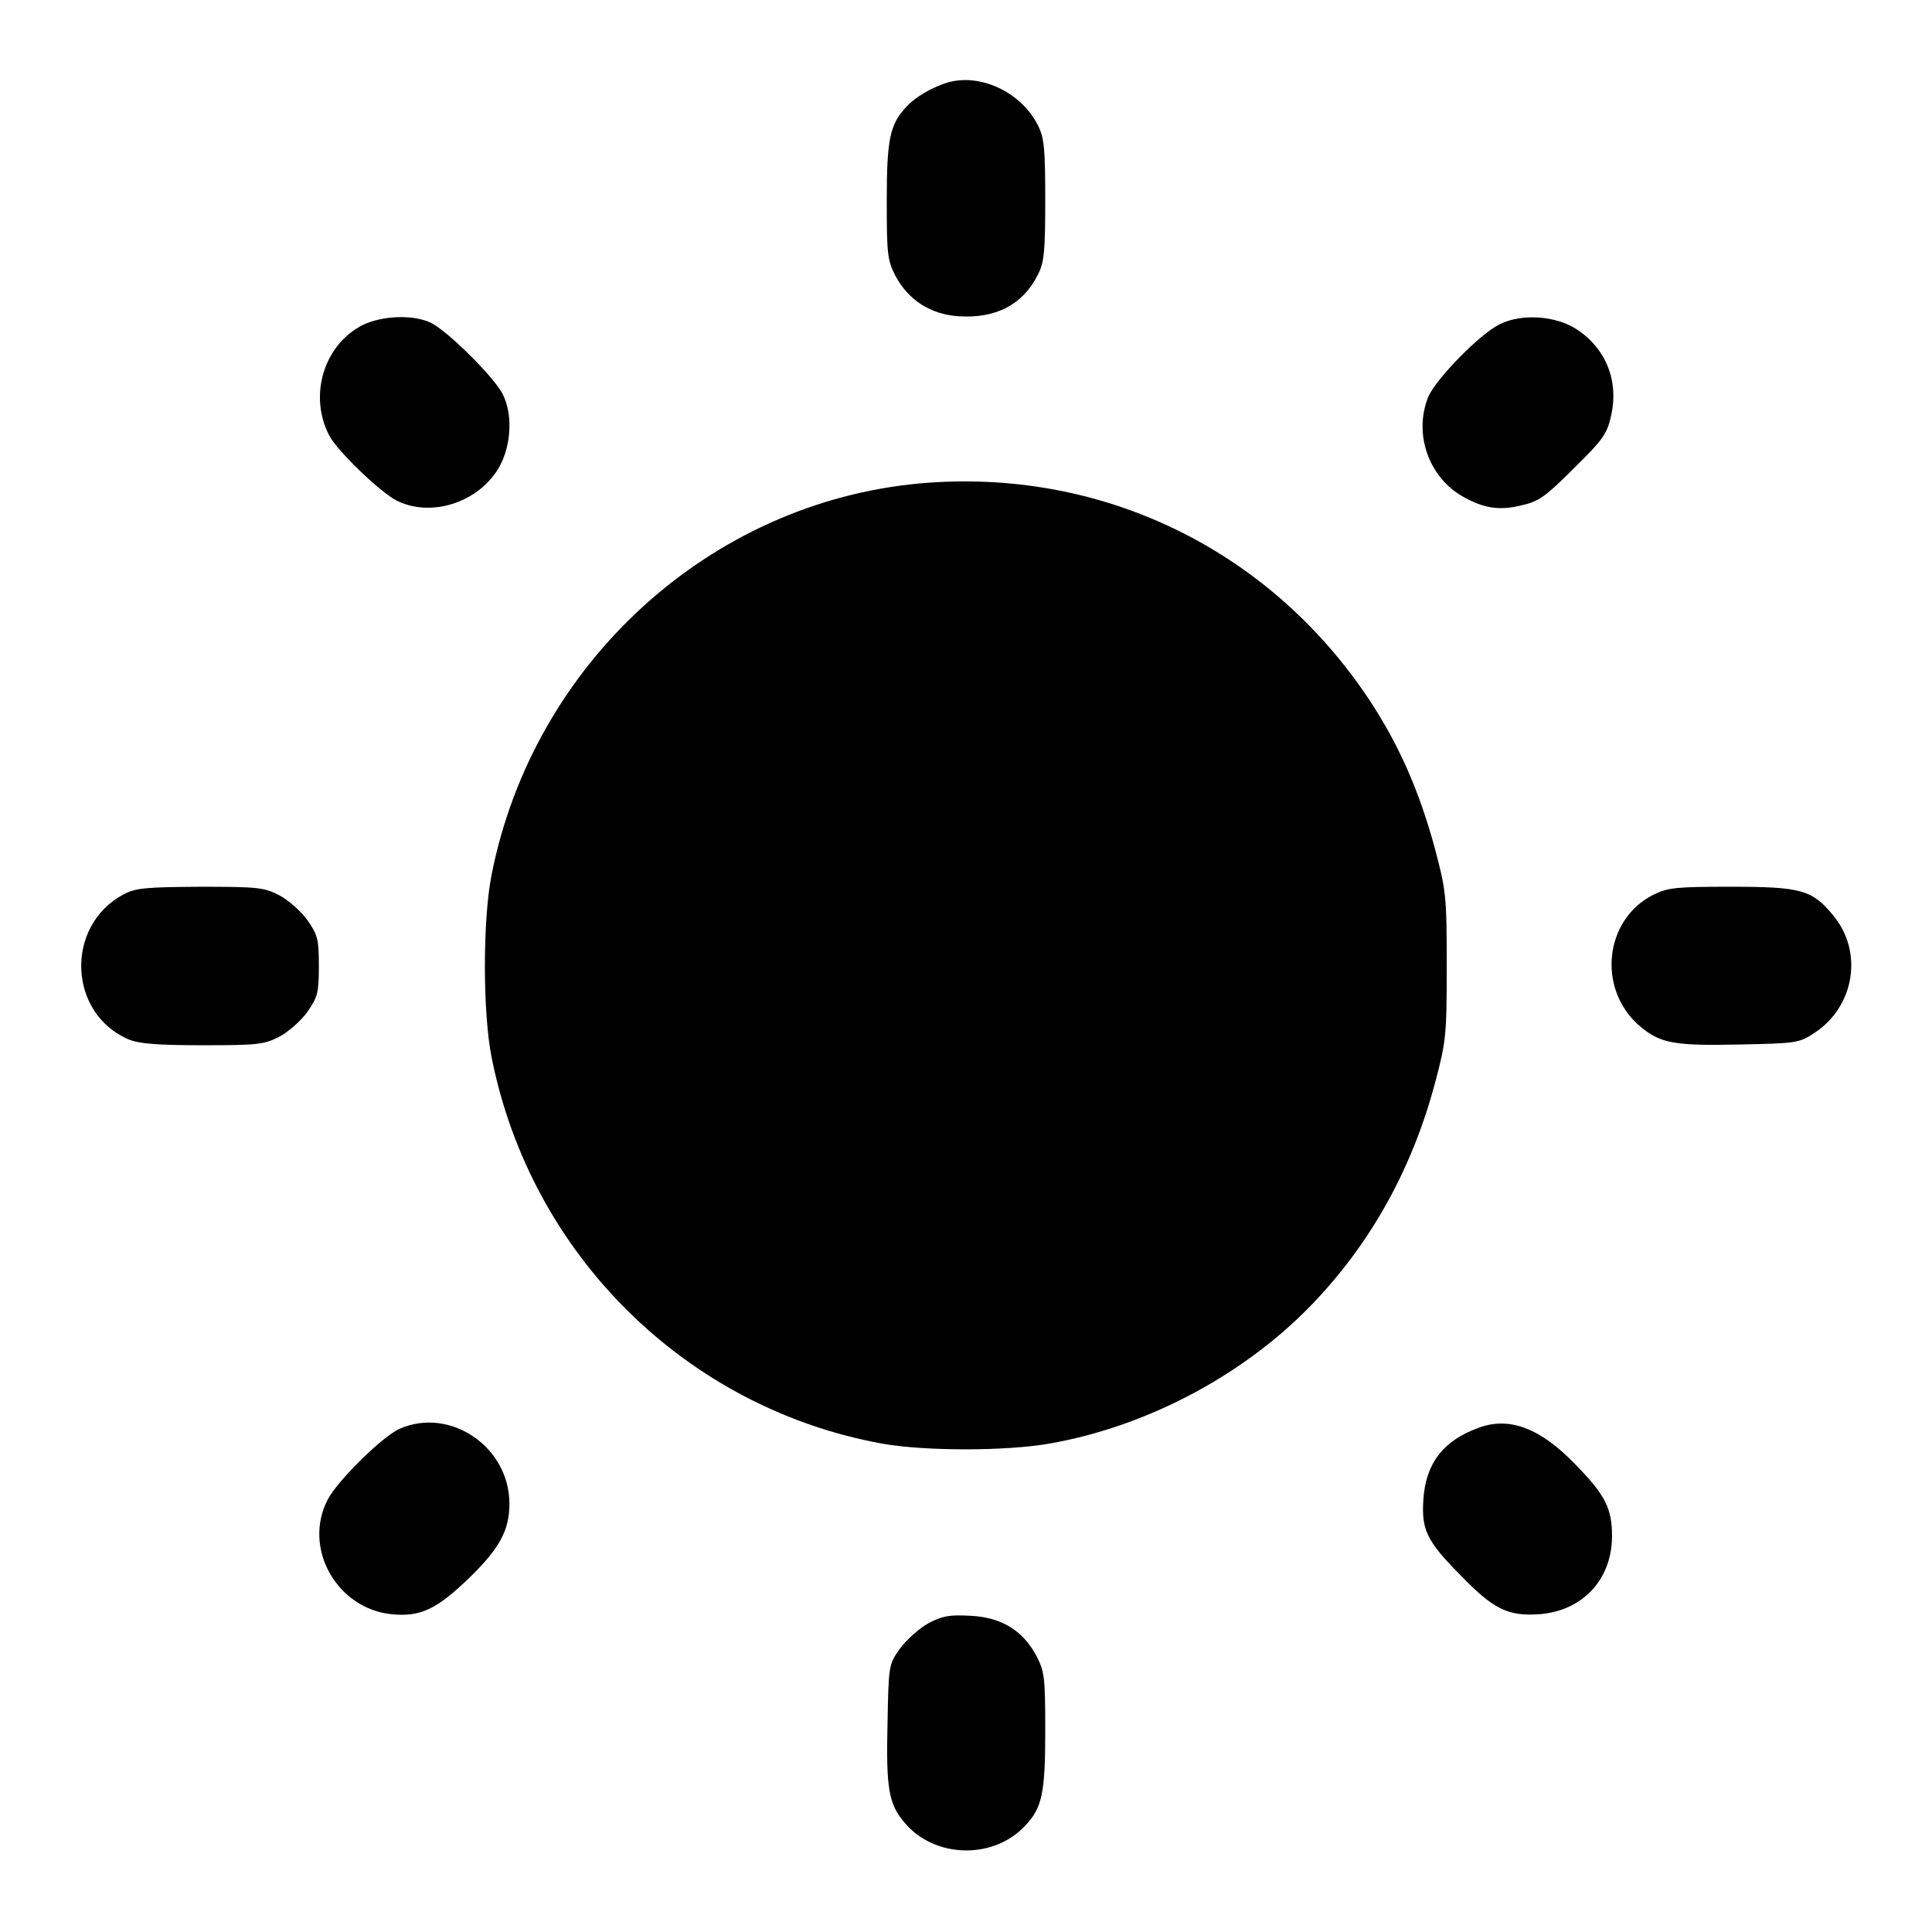 <?xml version="1.0" standalone="no"?>
<!DOCTYPE svg PUBLIC "-//W3C//DTD SVG 20010904//EN"
 "http://www.w3.org/TR/2001/REC-SVG-20010904/DTD/svg10.dtd">
<svg version="1.0" xmlns="http://www.w3.org/2000/svg"
 width="512pt" height="512pt" viewBox="0 0 512 512"
 preserveAspectRatio="xMidYMid meet">

<g transform="translate(0,512) scale(0.1,-0.1)"
fill="#000000" stroke="none">
<path d="M2510 4901 c-41 -13 -84 -38 -107 -63 -45 -47 -53 -87 -53 -251 0
-142 2 -157 23 -198 34 -64 93 -102 166 -107 99 -7 171 30 211 109 17 33 20
59 20 199 0 140 -3 166 -20 199 -44 87 -153 138 -240 112z"/>
<path d="M962 4259 c-104 -52 -145 -188 -89 -294 21 -40 133 -148 177 -171 86
-44 205 -11 264 74 40 57 48 149 18 208 -24 46 -144 165 -189 188 -46 23 -129
20 -181 -5z"/>
<path d="M3975 4261 c-51 -24 -170 -145 -190 -193 -39 -96 0 -211 90 -263 56
-32 98 -39 158 -24 45 10 63 23 138 98 78 77 88 91 99 141 20 91 -14 176 -91
227 -55 36 -145 43 -204 14z"/>
<path d="M2439 3839 c-557 -50 -1025 -476 -1136 -1036 -24 -120 -24 -366 0
-486 104 -523 516 -929 1036 -1023 114 -20 330 -20 446 1 263 47 524 188 704
381 150 160 255 353 314 574 29 110 31 124 31 310 0 186 -2 200 -31 310 -41
152 -96 278 -176 398 -266 399 -712 613 -1188 571z"/>
<path d="M328 2750 c-157 -83 -148 -317 14 -385 28 -11 75 -15 196 -15 147 0
162 2 203 23 24 13 58 43 74 66 27 39 30 50 30 121 0 71 -3 82 -30 121 -16 23
-50 53 -74 66 -41 21 -55 23 -210 23 -144 -1 -171 -3 -203 -20z"/>
<path d="M4382 2749 c-130 -65 -150 -248 -39 -346 55 -48 92 -55 268 -51 151
3 157 4 198 31 106 70 129 214 50 310 -56 69 -86 77 -271 77 -146 0 -167 -2
-206 -21z"/>
<path d="M1060 1334 c-45 -19 -166 -138 -192 -189 -66 -128 25 -289 171 -303
75 -7 117 13 200 92 84 81 111 129 111 201 0 150 -156 257 -290 199z"/>
<path d="M3918 1336 c-94 -34 -140 -95 -146 -191 -5 -79 9 -109 97 -198 88
-91 126 -110 207 -105 116 7 196 91 196 207 0 73 -17 108 -96 189 -93 97 -176
129 -258 98z"/>
<path d="M2460 818 c-25 -14 -58 -44 -75 -67 -30 -42 -30 -44 -33 -199 -4
-171 3 -213 45 -262 79 -95 236 -99 320 -8 45 47 53 87 53 251 0 142 -2 157
-23 198 -36 68 -93 103 -175 107 -56 3 -74 0 -112 -20z"/>
</g>
</svg>
